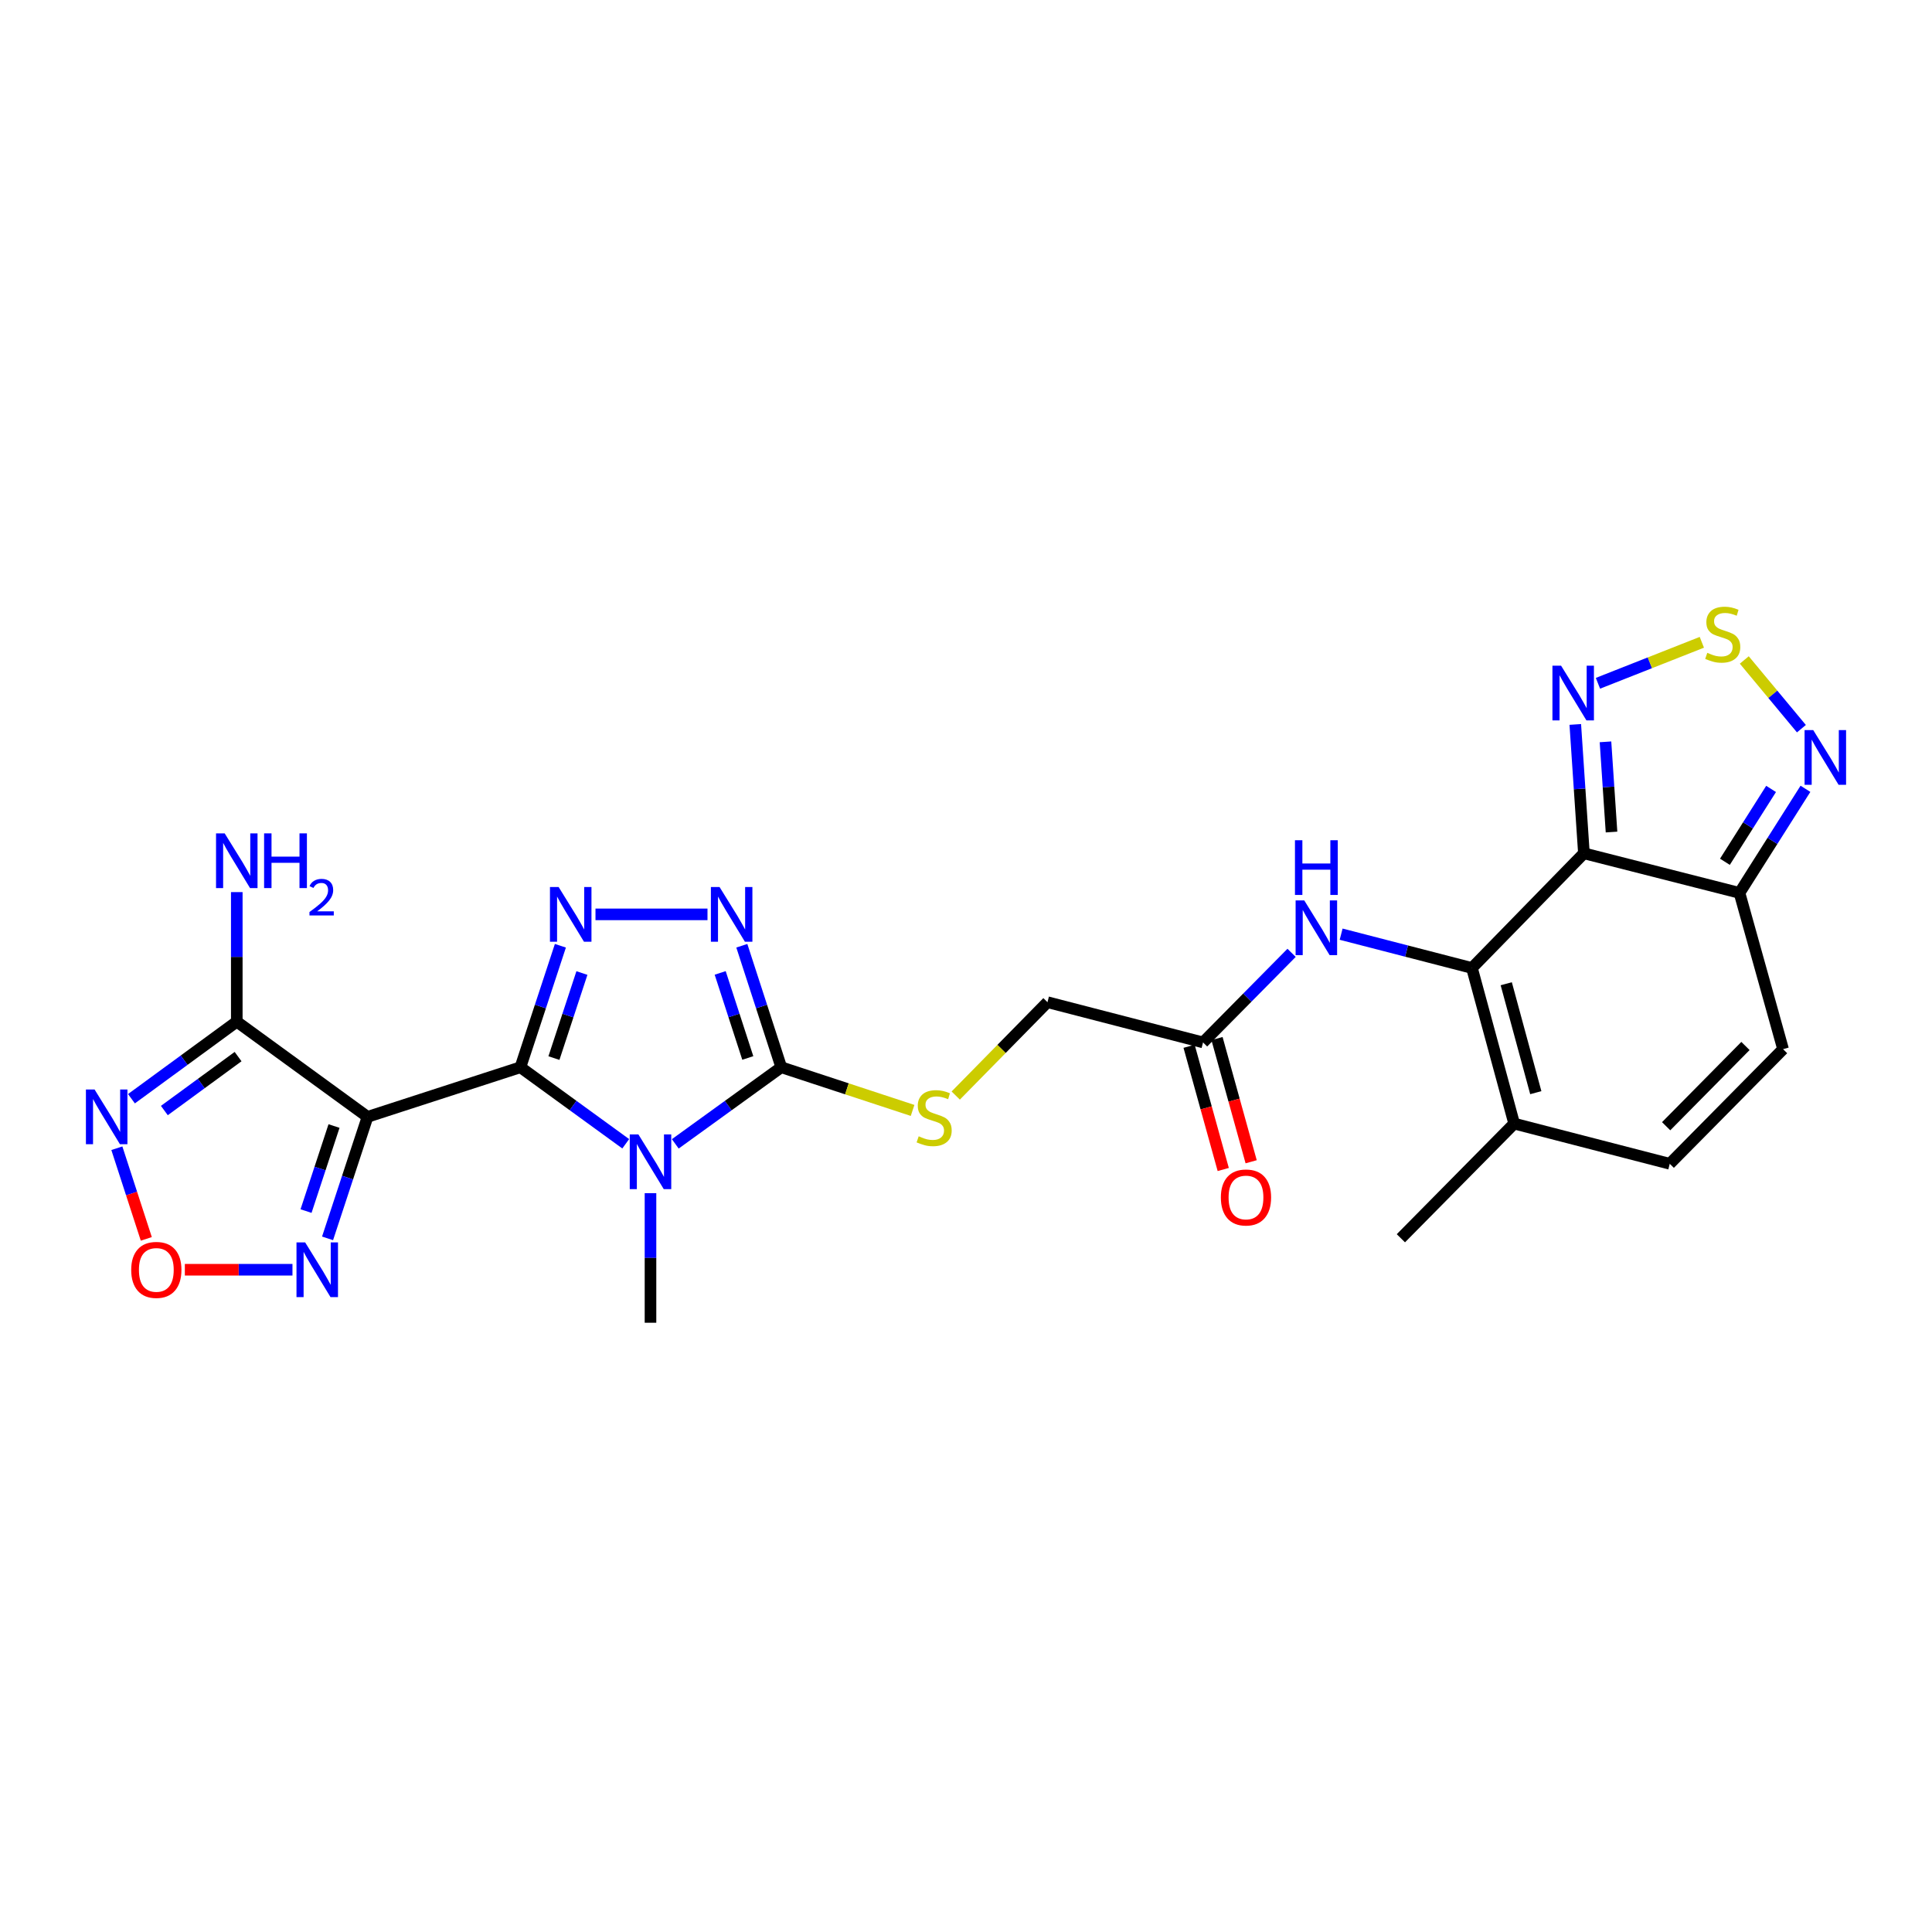 <?xml version='1.0' encoding='iso-8859-1'?>
<svg version='1.1' baseProfile='full'
              xmlns='http://www.w3.org/2000/svg'
                      xmlns:rdkit='http://www.rdkit.org/xml'
                      xmlns:xlink='http://www.w3.org/1999/xlink'
                  xml:space='preserve'
width='1000px' height='1000px' viewBox='0 0 1000 1000'>
<!-- END OF HEADER -->
<rect style='opacity:1.0;fill:#FFFFFF;stroke:none' width='1000' height='1000' x='0' y='0'> </rect>
<path class='bond-0' d='M 269.368,552.408 L 296.621,572.213' style='fill:none;fill-rule:evenodd;stroke:#000000;stroke-width:6px;stroke-linecap:butt;stroke-linejoin:miter;stroke-opacity:1' />
<path class='bond-0' d='M 296.621,572.213 L 323.875,592.017' style='fill:none;fill-rule:evenodd;stroke:#0000FF;stroke-width:6px;stroke-linecap:butt;stroke-linejoin:miter;stroke-opacity:1' />
<path class='bond-1' d='M 269.368,552.408 L 190.236,578.083' style='fill:none;fill-rule:evenodd;stroke:#000000;stroke-width:6px;stroke-linecap:butt;stroke-linejoin:miter;stroke-opacity:1' />
<path class='bond-3' d='M 269.368,552.408 L 279.713,520.964' style='fill:none;fill-rule:evenodd;stroke:#000000;stroke-width:6px;stroke-linecap:butt;stroke-linejoin:miter;stroke-opacity:1' />
<path class='bond-3' d='M 279.713,520.964 L 290.057,489.519' style='fill:none;fill-rule:evenodd;stroke:#0000FF;stroke-width:6px;stroke-linecap:butt;stroke-linejoin:miter;stroke-opacity:1' />
<path class='bond-3' d='M 286.715,547.661 L 293.957,525.65' style='fill:none;fill-rule:evenodd;stroke:#000000;stroke-width:6px;stroke-linecap:butt;stroke-linejoin:miter;stroke-opacity:1' />
<path class='bond-3' d='M 293.957,525.65 L 301.198,503.638' style='fill:none;fill-rule:evenodd;stroke:#0000FF;stroke-width:6px;stroke-linecap:butt;stroke-linejoin:miter;stroke-opacity:1' />
<path class='bond-4' d='M 349.524,592.061 L 376.953,572.235' style='fill:none;fill-rule:evenodd;stroke:#0000FF;stroke-width:6px;stroke-linecap:butt;stroke-linejoin:miter;stroke-opacity:1' />
<path class='bond-4' d='M 376.953,572.235 L 404.382,552.408' style='fill:none;fill-rule:evenodd;stroke:#000000;stroke-width:6px;stroke-linecap:butt;stroke-linejoin:miter;stroke-opacity:1' />
<path class='bond-24' d='M 336.696,617.577 L 336.696,651.112' style='fill:none;fill-rule:evenodd;stroke:#0000FF;stroke-width:6px;stroke-linecap:butt;stroke-linejoin:miter;stroke-opacity:1' />
<path class='bond-24' d='M 336.696,651.112 L 336.696,684.648' style='fill:none;fill-rule:evenodd;stroke:#000000;stroke-width:6px;stroke-linecap:butt;stroke-linejoin:miter;stroke-opacity:1' />
<path class='bond-7' d='M 190.236,578.083 L 122.558,528.808' style='fill:none;fill-rule:evenodd;stroke:#000000;stroke-width:6px;stroke-linecap:butt;stroke-linejoin:miter;stroke-opacity:1' />
<path class='bond-12' d='M 190.236,578.083 L 179.891,609.528' style='fill:none;fill-rule:evenodd;stroke:#000000;stroke-width:6px;stroke-linecap:butt;stroke-linejoin:miter;stroke-opacity:1' />
<path class='bond-12' d='M 179.891,609.528 L 169.546,640.973' style='fill:none;fill-rule:evenodd;stroke:#0000FF;stroke-width:6px;stroke-linecap:butt;stroke-linejoin:miter;stroke-opacity:1' />
<path class='bond-12' d='M 172.888,582.831 L 165.647,604.842' style='fill:none;fill-rule:evenodd;stroke:#000000;stroke-width:6px;stroke-linecap:butt;stroke-linejoin:miter;stroke-opacity:1' />
<path class='bond-12' d='M 165.647,604.842 L 158.406,626.853' style='fill:none;fill-rule:evenodd;stroke:#0000FF;stroke-width:6px;stroke-linecap:butt;stroke-linejoin:miter;stroke-opacity:1' />
<path class='bond-2' d='M 819.828,441.67 L 761.88,501.025' style='fill:none;fill-rule:evenodd;stroke:#000000;stroke-width:6px;stroke-linecap:butt;stroke-linejoin:miter;stroke-opacity:1' />
<path class='bond-9' d='M 819.828,441.67 L 900.359,462.163' style='fill:none;fill-rule:evenodd;stroke:#000000;stroke-width:6px;stroke-linecap:butt;stroke-linejoin:miter;stroke-opacity:1' />
<path class='bond-10' d='M 819.828,441.67 L 817.597,408.319' style='fill:none;fill-rule:evenodd;stroke:#000000;stroke-width:6px;stroke-linecap:butt;stroke-linejoin:miter;stroke-opacity:1' />
<path class='bond-10' d='M 817.597,408.319 L 815.366,374.969' style='fill:none;fill-rule:evenodd;stroke:#0000FF;stroke-width:6px;stroke-linecap:butt;stroke-linejoin:miter;stroke-opacity:1' />
<path class='bond-10' d='M 834.12,430.664 L 832.558,407.319' style='fill:none;fill-rule:evenodd;stroke:#000000;stroke-width:6px;stroke-linecap:butt;stroke-linejoin:miter;stroke-opacity:1' />
<path class='bond-10' d='M 832.558,407.319 L 830.997,383.973' style='fill:none;fill-rule:evenodd;stroke:#0000FF;stroke-width:6px;stroke-linecap:butt;stroke-linejoin:miter;stroke-opacity:1' />
<path class='bond-6' d='M 308.223,473.276 L 366.197,473.276' style='fill:none;fill-rule:evenodd;stroke:#0000FF;stroke-width:6px;stroke-linecap:butt;stroke-linejoin:miter;stroke-opacity:1' />
<path class='bond-19' d='M 404.382,552.408 L 438.366,563.582' style='fill:none;fill-rule:evenodd;stroke:#000000;stroke-width:6px;stroke-linecap:butt;stroke-linejoin:miter;stroke-opacity:1' />
<path class='bond-19' d='M 438.366,563.582 L 472.351,574.755' style='fill:none;fill-rule:evenodd;stroke:#CCCC00;stroke-width:6px;stroke-linecap:butt;stroke-linejoin:miter;stroke-opacity:1' />
<path class='bond-26' d='M 404.382,552.408 L 394.175,520.962' style='fill:none;fill-rule:evenodd;stroke:#000000;stroke-width:6px;stroke-linecap:butt;stroke-linejoin:miter;stroke-opacity:1' />
<path class='bond-26' d='M 394.175,520.962 L 383.969,489.516' style='fill:none;fill-rule:evenodd;stroke:#0000FF;stroke-width:6px;stroke-linecap:butt;stroke-linejoin:miter;stroke-opacity:1' />
<path class='bond-26' d='M 387.057,547.604 L 379.913,525.591' style='fill:none;fill-rule:evenodd;stroke:#000000;stroke-width:6px;stroke-linecap:butt;stroke-linejoin:miter;stroke-opacity:1' />
<path class='bond-26' d='M 379.913,525.591 L 372.768,503.579' style='fill:none;fill-rule:evenodd;stroke:#0000FF;stroke-width:6px;stroke-linecap:butt;stroke-linejoin:miter;stroke-opacity:1' />
<path class='bond-5' d='M 761.88,501.025 L 728.024,492.277' style='fill:none;fill-rule:evenodd;stroke:#000000;stroke-width:6px;stroke-linecap:butt;stroke-linejoin:miter;stroke-opacity:1' />
<path class='bond-5' d='M 728.024,492.277 L 694.168,483.528' style='fill:none;fill-rule:evenodd;stroke:#0000FF;stroke-width:6px;stroke-linecap:butt;stroke-linejoin:miter;stroke-opacity:1' />
<path class='bond-15' d='M 761.88,501.025 L 783.731,581.574' style='fill:none;fill-rule:evenodd;stroke:#000000;stroke-width:6px;stroke-linecap:butt;stroke-linejoin:miter;stroke-opacity:1' />
<path class='bond-15' d='M 779.63,509.182 L 794.925,565.566' style='fill:none;fill-rule:evenodd;stroke:#000000;stroke-width:6px;stroke-linecap:butt;stroke-linejoin:miter;stroke-opacity:1' />
<path class='bond-8' d='M 122.558,528.808 L 95.299,548.753' style='fill:none;fill-rule:evenodd;stroke:#000000;stroke-width:6px;stroke-linecap:butt;stroke-linejoin:miter;stroke-opacity:1' />
<path class='bond-8' d='M 95.299,548.753 L 68.04,568.698' style='fill:none;fill-rule:evenodd;stroke:#0000FF;stroke-width:6px;stroke-linecap:butt;stroke-linejoin:miter;stroke-opacity:1' />
<path class='bond-8' d='M 123.235,546.893 L 104.154,560.855' style='fill:none;fill-rule:evenodd;stroke:#000000;stroke-width:6px;stroke-linecap:butt;stroke-linejoin:miter;stroke-opacity:1' />
<path class='bond-8' d='M 104.154,560.855 L 85.072,574.816' style='fill:none;fill-rule:evenodd;stroke:#0000FF;stroke-width:6px;stroke-linecap:butt;stroke-linejoin:miter;stroke-opacity:1' />
<path class='bond-22' d='M 122.558,528.808 L 122.558,495.28' style='fill:none;fill-rule:evenodd;stroke:#000000;stroke-width:6px;stroke-linecap:butt;stroke-linejoin:miter;stroke-opacity:1' />
<path class='bond-22' d='M 122.558,495.28 L 122.558,461.753' style='fill:none;fill-rule:evenodd;stroke:#0000FF;stroke-width:6px;stroke-linecap:butt;stroke-linejoin:miter;stroke-opacity:1' />
<path class='bond-27' d='M 60.488,594.323 L 68.107,617.783' style='fill:none;fill-rule:evenodd;stroke:#0000FF;stroke-width:6px;stroke-linecap:butt;stroke-linejoin:miter;stroke-opacity:1' />
<path class='bond-27' d='M 68.107,617.783 L 75.726,641.242' style='fill:none;fill-rule:evenodd;stroke:#FF0000;stroke-width:6px;stroke-linecap:butt;stroke-linejoin:miter;stroke-opacity:1' />
<path class='bond-14' d='M 900.359,462.163 L 917.429,435.226' style='fill:none;fill-rule:evenodd;stroke:#000000;stroke-width:6px;stroke-linecap:butt;stroke-linejoin:miter;stroke-opacity:1' />
<path class='bond-14' d='M 917.429,435.226 L 934.499,408.288' style='fill:none;fill-rule:evenodd;stroke:#0000FF;stroke-width:6px;stroke-linecap:butt;stroke-linejoin:miter;stroke-opacity:1' />
<path class='bond-14' d='M 892.814,446.056 L 904.763,427.199' style='fill:none;fill-rule:evenodd;stroke:#000000;stroke-width:6px;stroke-linecap:butt;stroke-linejoin:miter;stroke-opacity:1' />
<path class='bond-14' d='M 904.763,427.199 L 916.711,408.343' style='fill:none;fill-rule:evenodd;stroke:#0000FF;stroke-width:6px;stroke-linecap:butt;stroke-linejoin:miter;stroke-opacity:1' />
<path class='bond-17' d='M 900.359,462.163 L 922.91,543.037' style='fill:none;fill-rule:evenodd;stroke:#000000;stroke-width:6px;stroke-linecap:butt;stroke-linejoin:miter;stroke-opacity:1' />
<path class='bond-11' d='M 827.1,353.671 L 853.986,343.061' style='fill:none;fill-rule:evenodd;stroke:#0000FF;stroke-width:6px;stroke-linecap:butt;stroke-linejoin:miter;stroke-opacity:1' />
<path class='bond-11' d='M 853.986,343.061 L 880.871,332.451' style='fill:none;fill-rule:evenodd;stroke:#CCCC00;stroke-width:6px;stroke-linecap:butt;stroke-linejoin:miter;stroke-opacity:1' />
<path class='bond-29' d='M 902.844,341.602 L 917.625,359.382' style='fill:none;fill-rule:evenodd;stroke:#CCCC00;stroke-width:6px;stroke-linecap:butt;stroke-linejoin:miter;stroke-opacity:1' />
<path class='bond-29' d='M 917.625,359.382 L 932.406,377.162' style='fill:none;fill-rule:evenodd;stroke:#0000FF;stroke-width:6px;stroke-linecap:butt;stroke-linejoin:miter;stroke-opacity:1' />
<path class='bond-13' d='M 151.38,657.215 L 123.528,657.215' style='fill:none;fill-rule:evenodd;stroke:#0000FF;stroke-width:6px;stroke-linecap:butt;stroke-linejoin:miter;stroke-opacity:1' />
<path class='bond-13' d='M 123.528,657.215 L 95.675,657.215' style='fill:none;fill-rule:evenodd;stroke:#FF0000;stroke-width:6px;stroke-linecap:butt;stroke-linejoin:miter;stroke-opacity:1' />
<path class='bond-18' d='M 783.731,581.574 L 864.263,602.375' style='fill:none;fill-rule:evenodd;stroke:#000000;stroke-width:6px;stroke-linecap:butt;stroke-linejoin:miter;stroke-opacity:1' />
<path class='bond-25' d='M 783.731,581.574 L 725.092,640.921' style='fill:none;fill-rule:evenodd;stroke:#000000;stroke-width:6px;stroke-linecap:butt;stroke-linejoin:miter;stroke-opacity:1' />
<path class='bond-16' d='M 668.522,493.191 L 645.608,516.373' style='fill:none;fill-rule:evenodd;stroke:#0000FF;stroke-width:6px;stroke-linecap:butt;stroke-linejoin:miter;stroke-opacity:1' />
<path class='bond-16' d='M 645.608,516.373 L 622.693,539.554' style='fill:none;fill-rule:evenodd;stroke:#000000;stroke-width:6px;stroke-linecap:butt;stroke-linejoin:miter;stroke-opacity:1' />
<path class='bond-28' d='M 922.91,543.037 L 864.263,602.375' style='fill:none;fill-rule:evenodd;stroke:#000000;stroke-width:6px;stroke-linecap:butt;stroke-linejoin:miter;stroke-opacity:1' />
<path class='bond-28' d='M 903.448,541.397 L 862.395,582.934' style='fill:none;fill-rule:evenodd;stroke:#000000;stroke-width:6px;stroke-linecap:butt;stroke-linejoin:miter;stroke-opacity:1' />
<path class='bond-23' d='M 494.686,567.054 L 518.428,542.891' style='fill:none;fill-rule:evenodd;stroke:#CCCC00;stroke-width:6px;stroke-linecap:butt;stroke-linejoin:miter;stroke-opacity:1' />
<path class='bond-23' d='M 518.428,542.891 L 542.169,518.728' style='fill:none;fill-rule:evenodd;stroke:#000000;stroke-width:6px;stroke-linecap:butt;stroke-linejoin:miter;stroke-opacity:1' />
<path class='bond-20' d='M 622.693,539.554 L 542.169,518.728' style='fill:none;fill-rule:evenodd;stroke:#000000;stroke-width:6px;stroke-linecap:butt;stroke-linejoin:miter;stroke-opacity:1' />
<path class='bond-21' d='M 615.468,541.557 L 624.307,573.444' style='fill:none;fill-rule:evenodd;stroke:#000000;stroke-width:6px;stroke-linecap:butt;stroke-linejoin:miter;stroke-opacity:1' />
<path class='bond-21' d='M 624.307,573.444 L 633.147,605.331' style='fill:none;fill-rule:evenodd;stroke:#FF0000;stroke-width:6px;stroke-linecap:butt;stroke-linejoin:miter;stroke-opacity:1' />
<path class='bond-21' d='M 629.918,537.551 L 638.758,569.438' style='fill:none;fill-rule:evenodd;stroke:#000000;stroke-width:6px;stroke-linecap:butt;stroke-linejoin:miter;stroke-opacity:1' />
<path class='bond-21' d='M 638.758,569.438 L 647.597,601.325' style='fill:none;fill-rule:evenodd;stroke:#FF0000;stroke-width:6px;stroke-linecap:butt;stroke-linejoin:miter;stroke-opacity:1' />
<path  class='atom-1' d='M 330.436 587.174
L 339.716 602.174
Q 340.636 603.654, 342.116 606.334
Q 343.596 609.014, 343.676 609.174
L 343.676 587.174
L 347.436 587.174
L 347.436 615.494
L 343.556 615.494
L 333.596 599.094
Q 332.436 597.174, 331.196 594.974
Q 329.996 592.774, 329.636 592.094
L 329.636 615.494
L 325.956 615.494
L 325.956 587.174
L 330.436 587.174
' fill='#0000FF'/>
<path  class='atom-4' d='M 289.141 459.116
L 298.421 474.116
Q 299.341 475.596, 300.821 478.276
Q 302.301 480.956, 302.381 481.116
L 302.381 459.116
L 306.141 459.116
L 306.141 487.436
L 302.261 487.436
L 292.301 471.036
Q 291.141 469.116, 289.901 466.916
Q 288.701 464.716, 288.341 464.036
L 288.341 487.436
L 284.661 487.436
L 284.661 459.116
L 289.141 459.116
' fill='#0000FF'/>
<path  class='atom-7' d='M 372.438 459.116
L 381.718 474.116
Q 382.638 475.596, 384.118 478.276
Q 385.598 480.956, 385.678 481.116
L 385.678 459.116
L 389.438 459.116
L 389.438 487.436
L 385.558 487.436
L 375.598 471.036
Q 374.438 469.116, 373.198 466.916
Q 371.998 464.716, 371.638 464.036
L 371.638 487.436
L 367.958 487.436
L 367.958 459.116
L 372.438 459.116
' fill='#0000FF'/>
<path  class='atom-9' d='M 48.954 563.923
L 58.234 578.923
Q 59.154 580.403, 60.634 583.083
Q 62.114 585.763, 62.194 585.923
L 62.194 563.923
L 65.954 563.923
L 65.954 592.243
L 62.074 592.243
L 52.114 575.843
Q 50.954 573.923, 49.714 571.723
Q 48.514 569.523, 48.154 568.843
L 48.154 592.243
L 44.474 592.243
L 44.474 563.923
L 48.954 563.923
' fill='#0000FF'/>
<path  class='atom-11' d='M 808.019 344.571
L 817.299 359.571
Q 818.219 361.051, 819.699 363.731
Q 821.179 366.411, 821.259 366.571
L 821.259 344.571
L 825.019 344.571
L 825.019 372.891
L 821.139 372.891
L 811.179 356.491
Q 810.019 354.571, 808.779 352.371
Q 807.579 350.171, 807.219 349.491
L 807.219 372.891
L 803.539 372.891
L 803.539 344.571
L 808.019 344.571
' fill='#0000FF'/>
<path  class='atom-12' d='M 883.687 337.903
Q 884.007 338.023, 885.327 338.583
Q 886.647 339.143, 888.087 339.503
Q 889.567 339.823, 891.007 339.823
Q 893.687 339.823, 895.247 338.543
Q 896.807 337.223, 896.807 334.943
Q 896.807 333.383, 896.007 332.423
Q 895.247 331.463, 894.047 330.943
Q 892.847 330.423, 890.847 329.823
Q 888.327 329.063, 886.807 328.343
Q 885.327 327.623, 884.247 326.103
Q 883.207 324.583, 883.207 322.023
Q 883.207 318.463, 885.607 316.263
Q 888.047 314.063, 892.847 314.063
Q 896.127 314.063, 899.847 315.623
L 898.927 318.703
Q 895.527 317.303, 892.967 317.303
Q 890.207 317.303, 888.687 318.463
Q 887.167 319.583, 887.207 321.543
Q 887.207 323.063, 887.967 323.983
Q 888.767 324.903, 889.887 325.423
Q 891.047 325.943, 892.967 326.543
Q 895.527 327.343, 897.047 328.143
Q 898.567 328.943, 899.647 330.583
Q 900.767 332.183, 900.767 334.943
Q 900.767 338.863, 898.127 340.983
Q 895.527 343.063, 891.167 343.063
Q 888.647 343.063, 886.727 342.503
Q 884.847 341.983, 882.607 341.063
L 883.687 337.903
' fill='#CCCC00'/>
<path  class='atom-13' d='M 157.943 643.055
L 167.223 658.055
Q 168.143 659.535, 169.623 662.215
Q 171.103 664.895, 171.183 665.055
L 171.183 643.055
L 174.943 643.055
L 174.943 671.375
L 171.063 671.375
L 161.103 654.975
Q 159.943 653.055, 158.703 650.855
Q 157.503 648.655, 157.143 647.975
L 157.143 671.375
L 153.463 671.375
L 153.463 643.055
L 157.943 643.055
' fill='#0000FF'/>
<path  class='atom-14' d='M 67.914 657.295
Q 67.914 650.495, 71.274 646.695
Q 74.634 642.895, 80.914 642.895
Q 87.194 642.895, 90.554 646.695
Q 93.914 650.495, 93.914 657.295
Q 93.914 664.175, 90.514 668.095
Q 87.114 671.975, 80.914 671.975
Q 74.674 671.975, 71.274 668.095
Q 67.914 664.215, 67.914 657.295
M 80.914 668.775
Q 85.234 668.775, 87.554 665.895
Q 89.914 662.975, 89.914 657.295
Q 89.914 651.735, 87.554 648.935
Q 85.234 646.095, 80.914 646.095
Q 76.594 646.095, 74.234 648.895
Q 71.914 651.695, 71.914 657.295
Q 71.914 663.015, 74.234 665.895
Q 76.594 668.775, 80.914 668.775
' fill='#FF0000'/>
<path  class='atom-15' d='M 938.526 377.893
L 947.806 392.893
Q 948.726 394.373, 950.206 397.053
Q 951.686 399.733, 951.766 399.893
L 951.766 377.893
L 955.526 377.893
L 955.526 406.213
L 951.646 406.213
L 941.686 389.813
Q 940.526 387.893, 939.286 385.693
Q 938.086 383.493, 937.726 382.813
L 937.726 406.213
L 934.046 406.213
L 934.046 377.893
L 938.526 377.893
' fill='#0000FF'/>
<path  class='atom-17' d='M 675.088 466.056
L 684.368 481.056
Q 685.288 482.536, 686.768 485.216
Q 688.248 487.896, 688.328 488.056
L 688.328 466.056
L 692.088 466.056
L 692.088 494.376
L 688.208 494.376
L 678.248 477.976
Q 677.088 476.056, 675.848 473.856
Q 674.648 471.656, 674.288 470.976
L 674.288 494.376
L 670.608 494.376
L 670.608 466.056
L 675.088 466.056
' fill='#0000FF'/>
<path  class='atom-17' d='M 670.268 434.904
L 674.108 434.904
L 674.108 446.944
L 688.588 446.944
L 688.588 434.904
L 692.428 434.904
L 692.428 463.224
L 688.588 463.224
L 688.588 450.144
L 674.108 450.144
L 674.108 463.224
L 670.268 463.224
L 670.268 434.904
' fill='#0000FF'/>
<path  class='atom-20' d='M 475.514 588.145
Q 475.834 588.265, 477.154 588.825
Q 478.474 589.385, 479.914 589.745
Q 481.394 590.065, 482.834 590.065
Q 485.514 590.065, 487.074 588.785
Q 488.634 587.465, 488.634 585.185
Q 488.634 583.625, 487.834 582.665
Q 487.074 581.705, 485.874 581.185
Q 484.674 580.665, 482.674 580.065
Q 480.154 579.305, 478.634 578.585
Q 477.154 577.865, 476.074 576.345
Q 475.034 574.825, 475.034 572.265
Q 475.034 568.705, 477.434 566.505
Q 479.874 564.305, 484.674 564.305
Q 487.954 564.305, 491.674 565.865
L 490.754 568.945
Q 487.354 567.545, 484.794 567.545
Q 482.034 567.545, 480.514 568.705
Q 478.994 569.825, 479.034 571.785
Q 479.034 573.305, 479.794 574.225
Q 480.594 575.145, 481.714 575.665
Q 482.874 576.185, 484.794 576.785
Q 487.354 577.585, 488.874 578.385
Q 490.394 579.185, 491.474 580.825
Q 492.594 582.425, 492.594 585.185
Q 492.594 589.105, 489.954 591.225
Q 487.354 593.305, 482.994 593.305
Q 480.474 593.305, 478.554 592.745
Q 476.674 592.225, 474.434 591.305
L 475.514 588.145
' fill='#CCCC00'/>
<path  class='atom-22' d='M 631.919 619.808
Q 631.919 613.008, 635.279 609.208
Q 638.639 605.408, 644.919 605.408
Q 651.199 605.408, 654.559 609.208
Q 657.919 613.008, 657.919 619.808
Q 657.919 626.688, 654.519 630.608
Q 651.119 634.488, 644.919 634.488
Q 638.679 634.488, 635.279 630.608
Q 631.919 626.728, 631.919 619.808
M 644.919 631.288
Q 649.239 631.288, 651.559 628.408
Q 653.919 625.488, 653.919 619.808
Q 653.919 614.248, 651.559 611.448
Q 649.239 608.608, 644.919 608.608
Q 640.599 608.608, 638.239 611.408
Q 635.919 614.208, 635.919 619.808
Q 635.919 625.528, 638.239 628.408
Q 640.599 631.288, 644.919 631.288
' fill='#FF0000'/>
<path  class='atom-23' d='M 116.298 431.35
L 125.578 446.35
Q 126.498 447.83, 127.978 450.51
Q 129.458 453.19, 129.538 453.35
L 129.538 431.35
L 133.298 431.35
L 133.298 459.67
L 129.418 459.67
L 119.458 443.27
Q 118.298 441.35, 117.058 439.15
Q 115.858 436.95, 115.498 436.27
L 115.498 459.67
L 111.818 459.67
L 111.818 431.35
L 116.298 431.35
' fill='#0000FF'/>
<path  class='atom-23' d='M 136.698 431.35
L 140.538 431.35
L 140.538 443.39
L 155.018 443.39
L 155.018 431.35
L 158.858 431.35
L 158.858 459.67
L 155.018 459.67
L 155.018 446.59
L 140.538 446.59
L 140.538 459.67
L 136.698 459.67
L 136.698 431.35
' fill='#0000FF'/>
<path  class='atom-23' d='M 160.231 458.677
Q 160.917 456.908, 162.554 455.931
Q 164.191 454.928, 166.461 454.928
Q 169.286 454.928, 170.87 456.459
Q 172.454 457.99, 172.454 460.71
Q 172.454 463.482, 170.395 466.069
Q 168.362 468.656, 164.138 471.718
L 172.771 471.718
L 172.771 473.83
L 160.178 473.83
L 160.178 472.062
Q 163.663 469.58, 165.722 467.732
Q 167.808 465.884, 168.811 464.221
Q 169.814 462.558, 169.814 460.842
Q 169.814 459.046, 168.917 458.043
Q 168.019 457.04, 166.461 457.04
Q 164.957 457.04, 163.953 457.647
Q 162.95 458.254, 162.237 459.601
L 160.231 458.677
' fill='#0000FF'/>
</svg>
